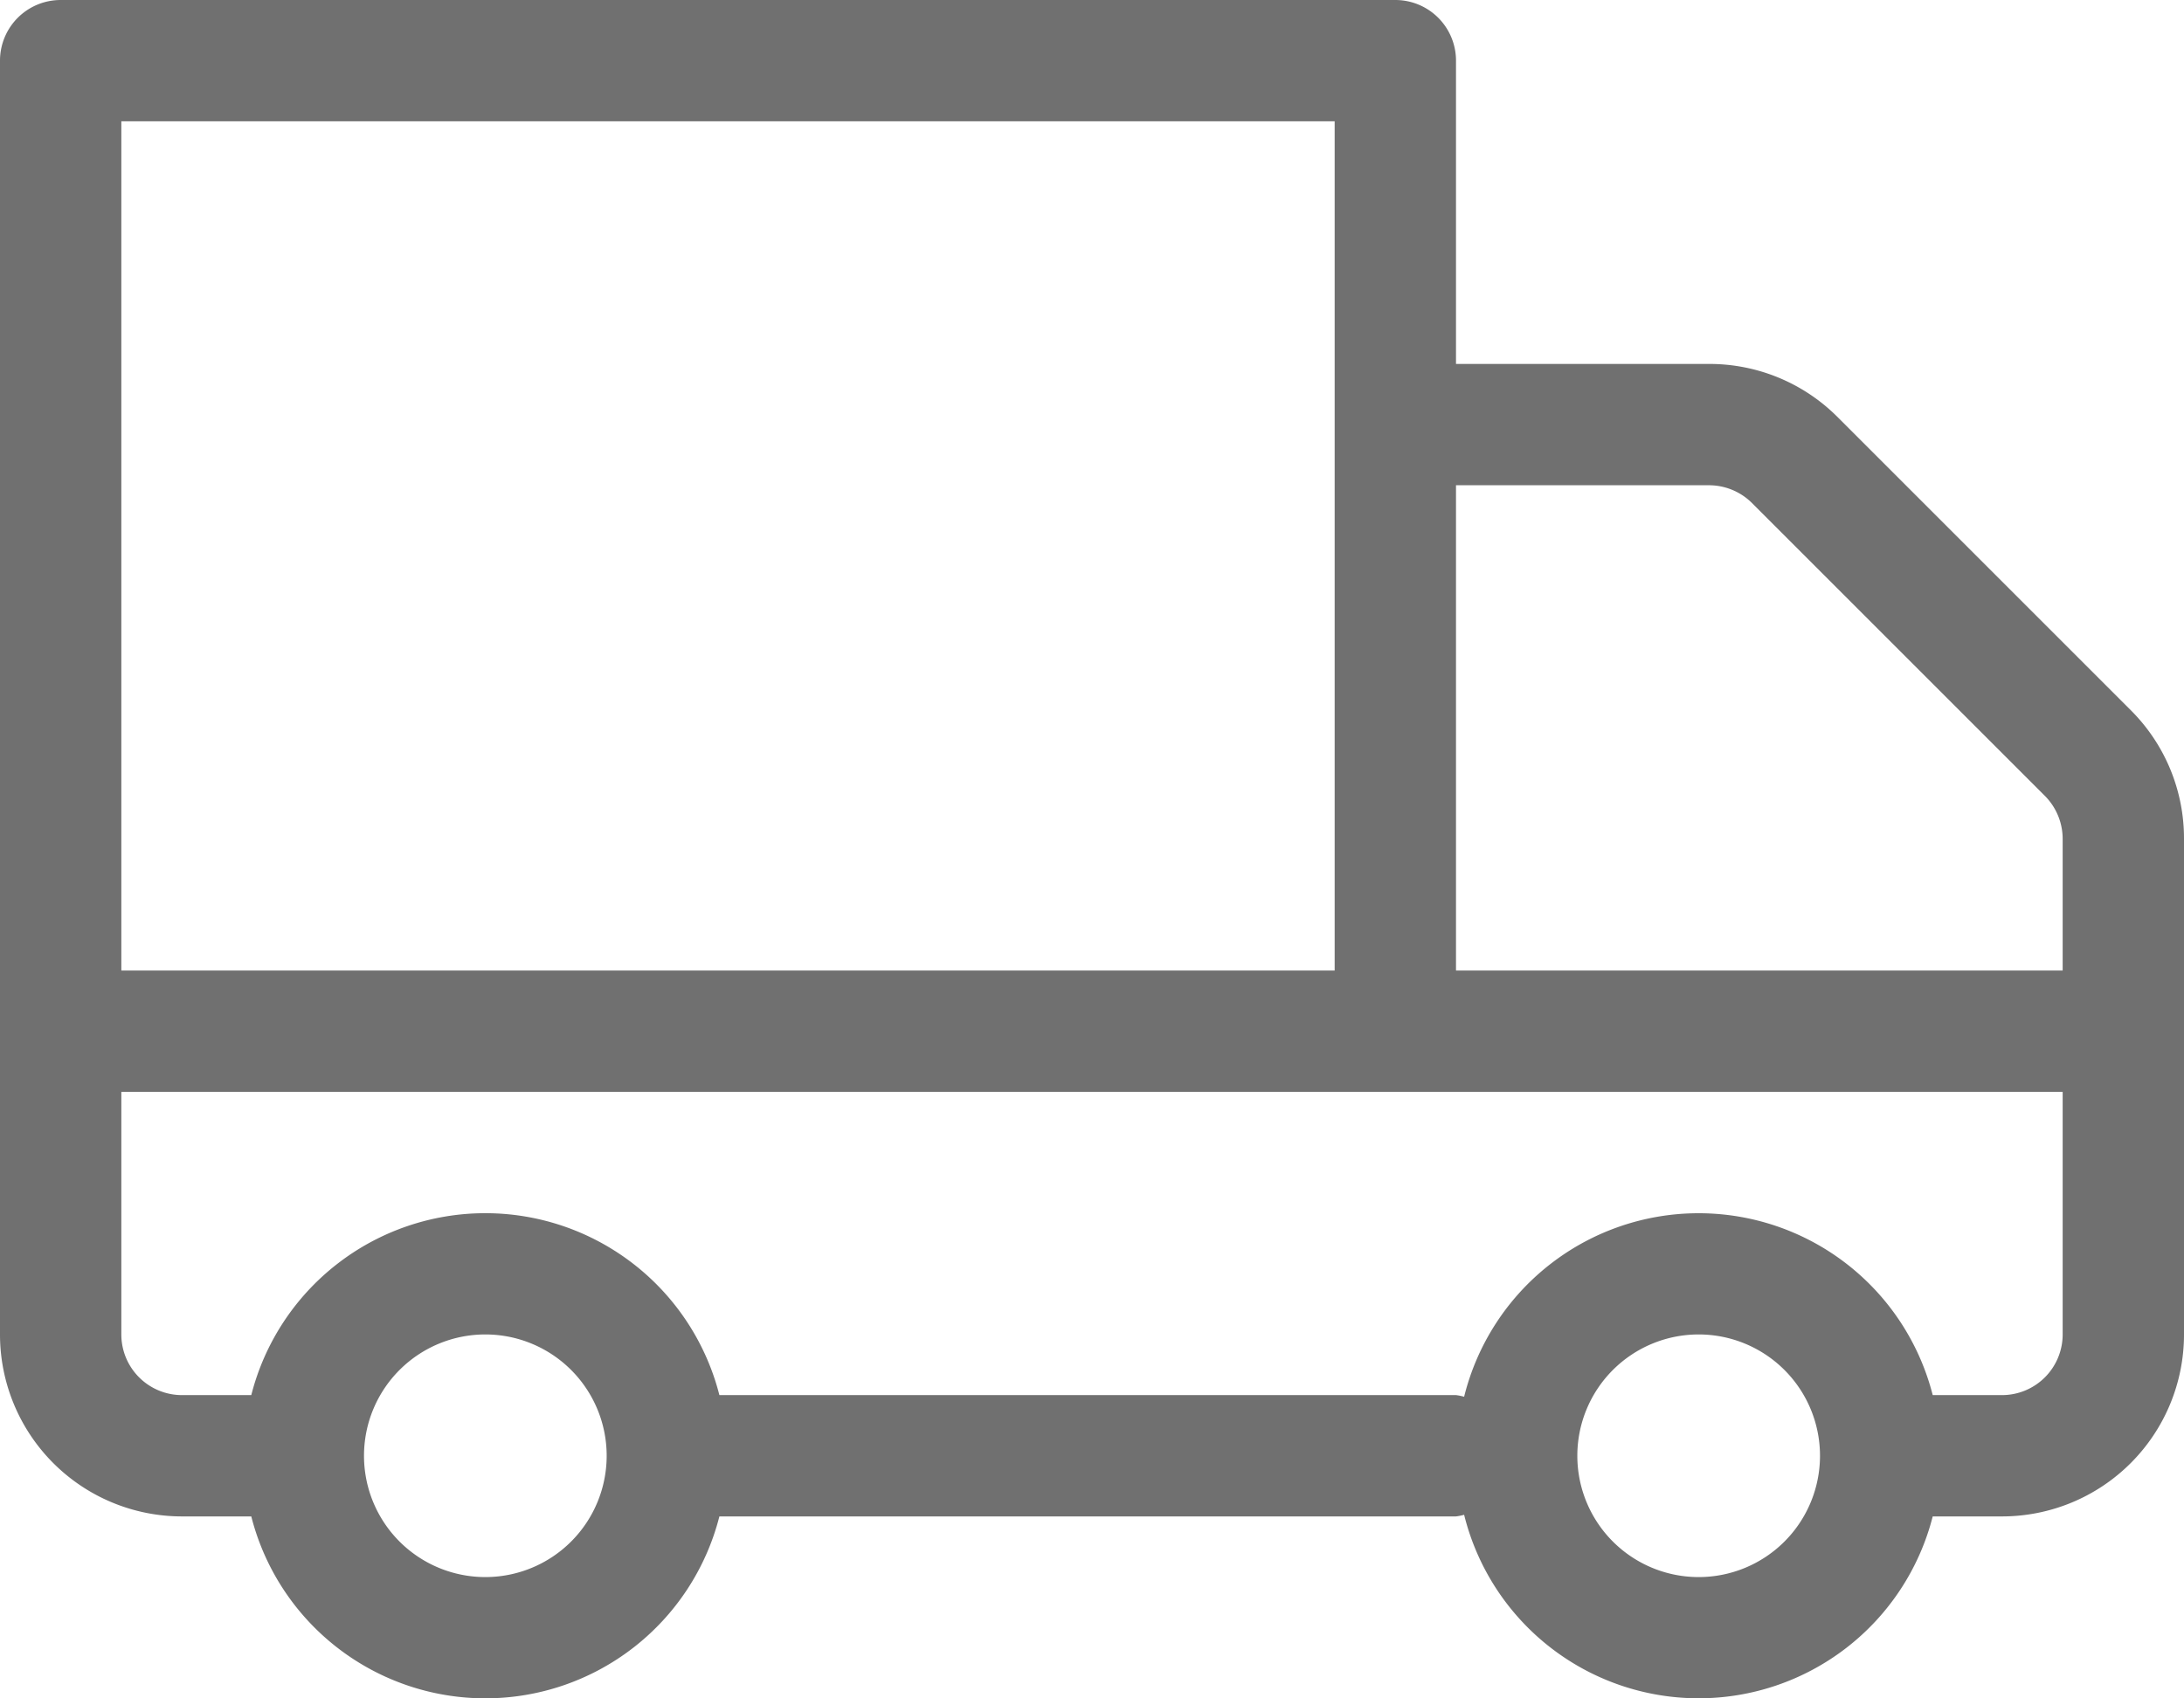 <svg xmlns="http://www.w3.org/2000/svg" width="36" height="28" viewBox="0 0 36 28">
  <path id="ei-truck" d="M37.121,17.707l-4.828-4.828A2.982,2.982,0,0,0,30.172,12H26V7a1,1,0,0,0-1-1H3A1,1,0,0,0,2,7V28a3,3,0,0,0,3,3H6.142a3.981,3.981,0,0,0,7.716,0H26a.943.943,0,0,0,.134-.027A3.982,3.982,0,0,0,33.858,31H35a3,3,0,0,0,3-3V19.828A2.982,2.982,0,0,0,37.121,17.707ZM30.172,14a1.007,1.007,0,0,1,.707.293l4.828,4.828a1.007,1.007,0,0,1,.293.707V22H26V14ZM24,8V22H4V8ZM10,32a2,2,0,1,1,2-2,2,2,0,0,1-2,2Zm20,0a2,2,0,1,1,2-2,2,2,0,0,1-2,2Zm5-3H33.858a3.982,3.982,0,0,0-7.724.027A.943.943,0,0,0,26,29H13.858a3.981,3.981,0,0,0-7.716,0H5a1,1,0,0,1-1-1V24H36v4a1,1,0,0,1-1,1Z" transform="translate(-2 -6)" fill="#707070"/>
</svg>
